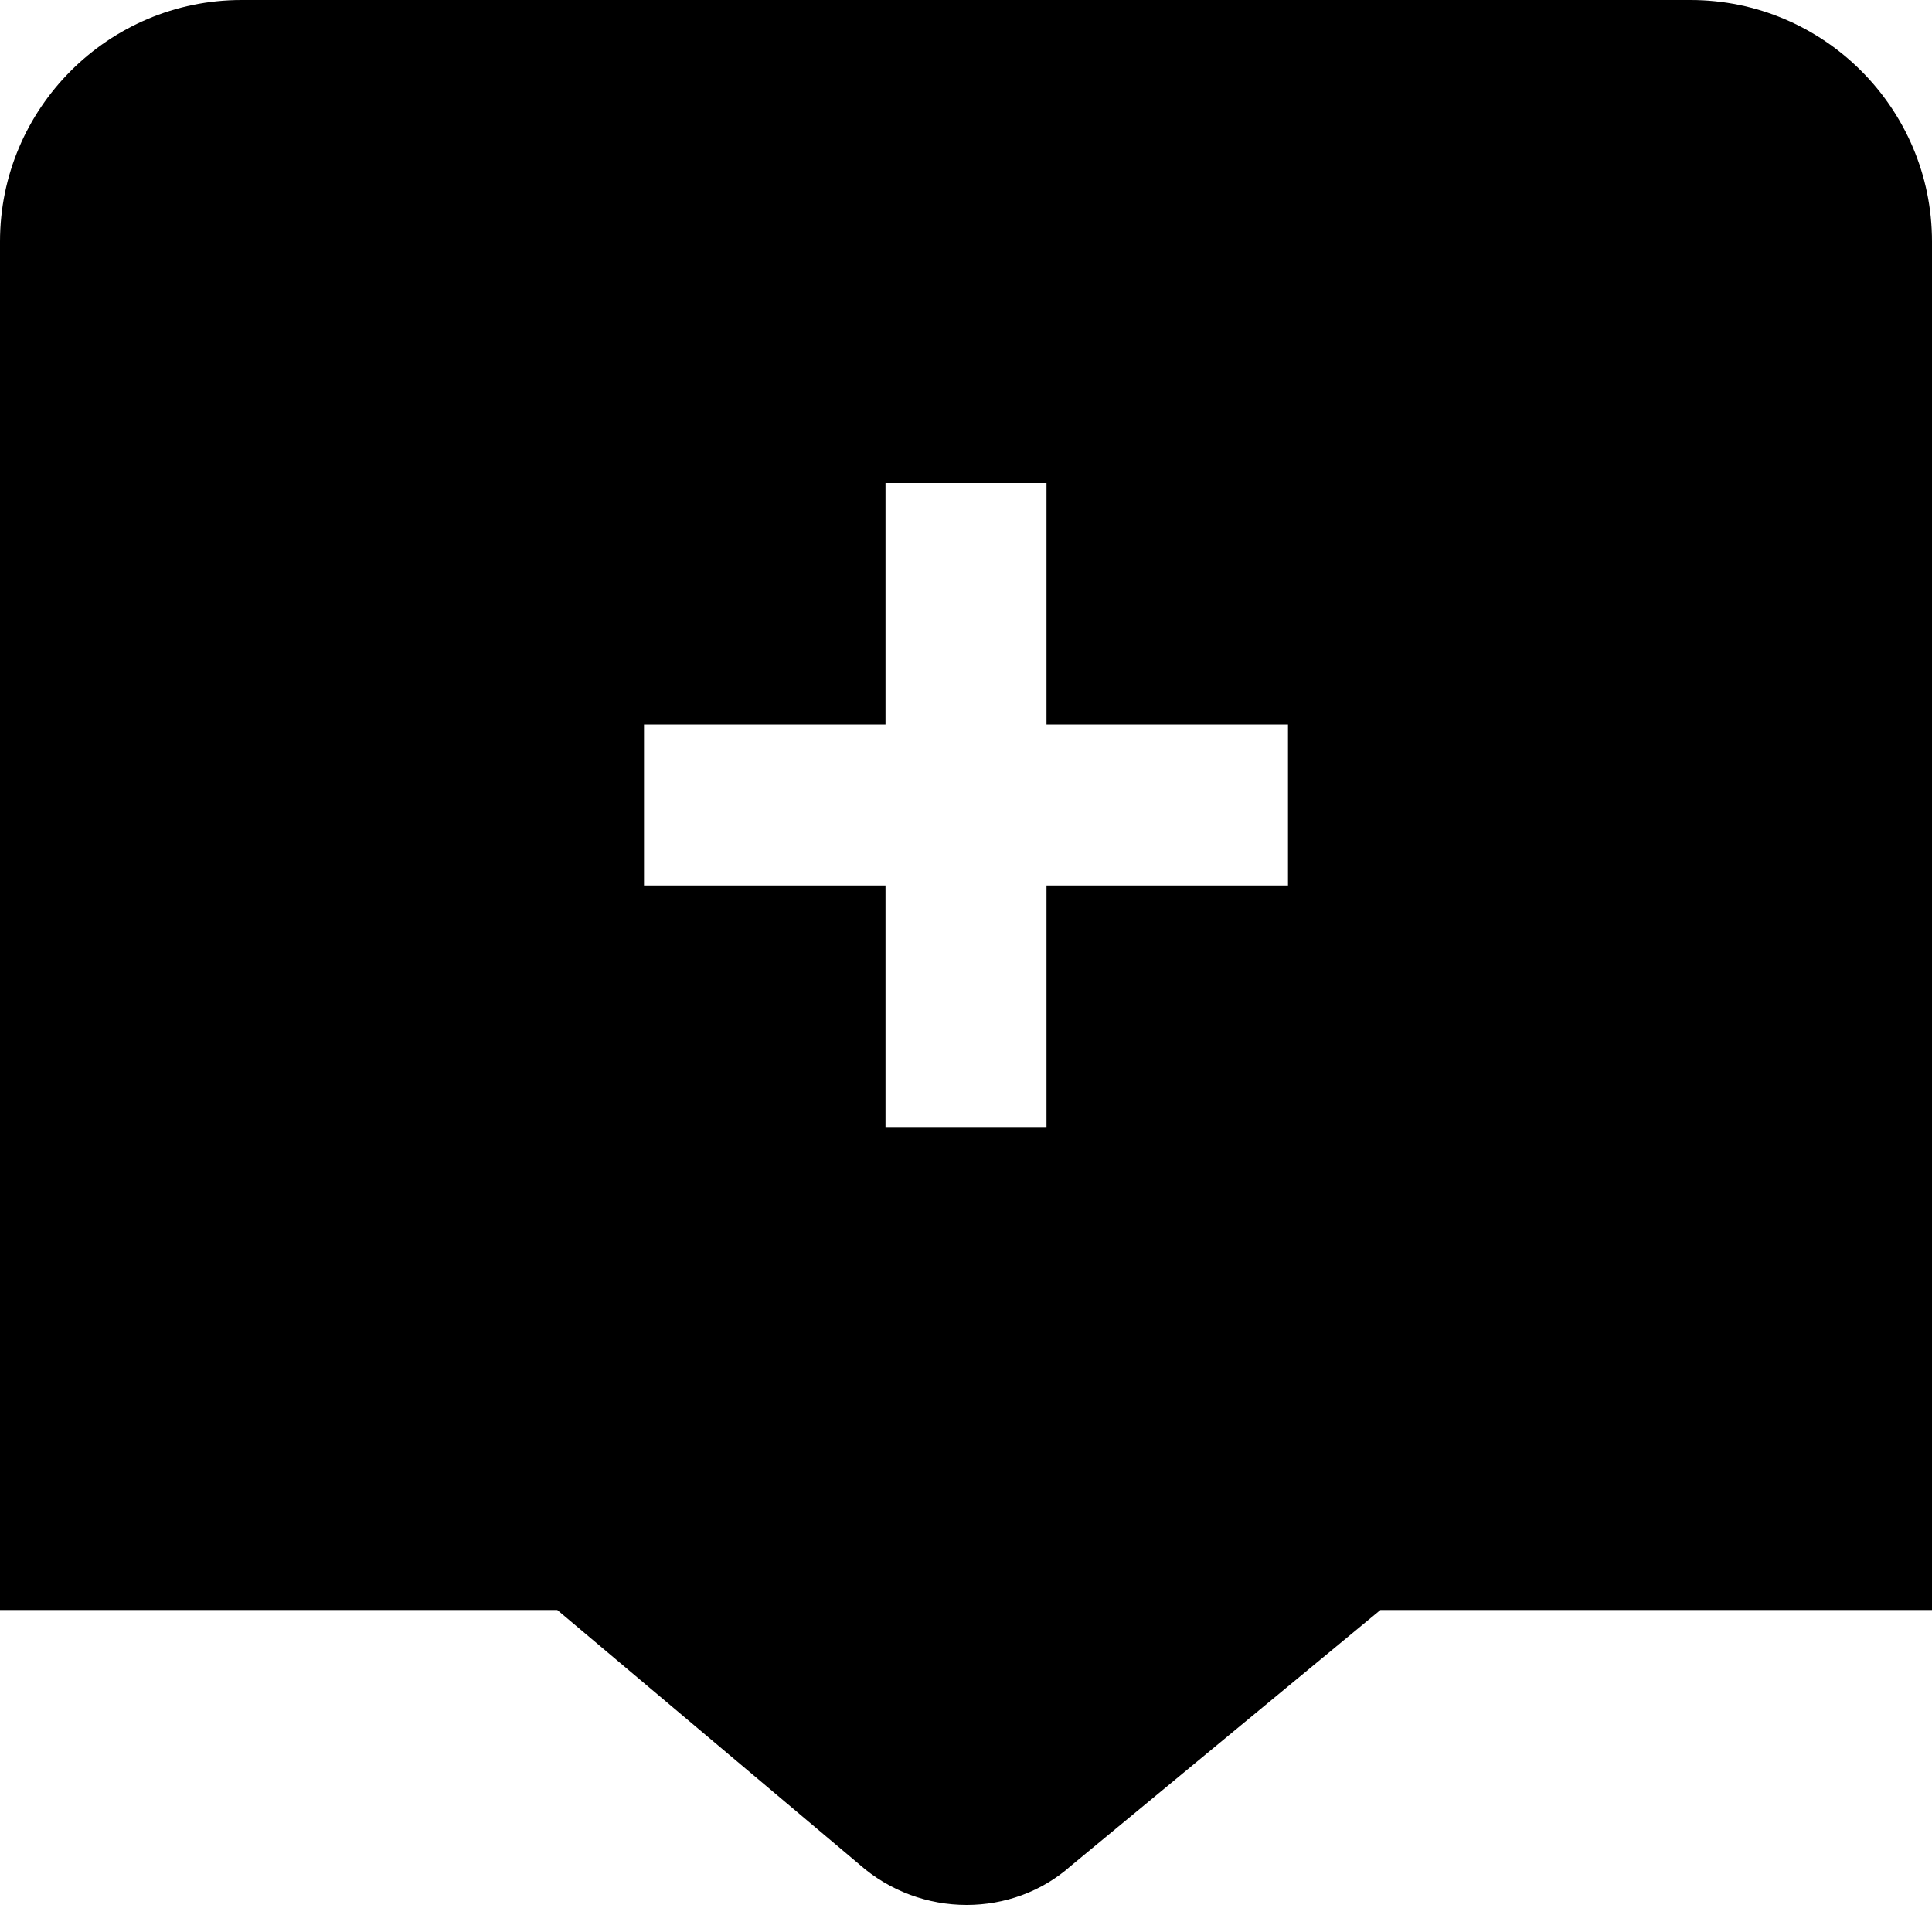 <?xml version="1.0" encoding="UTF-8"?>
<svg xmlns="http://www.w3.org/2000/svg" id="Layer_1" data-name="Layer 1" viewBox="0 0 24 24" width="512" height="512"><path d="m21,0H3C1.346,0,0,1.346,0,3v17h6.923l3.748,3.157c.382.339.862.507,1.337.507.467,0,.931-.162,1.293-.484l3.847-3.18h6.852V3c0-1.654-1.346-3-3-3Zm-5,11h-3v3h-2v-3h-3v-2h3v-3h2v3h3v2Z"/></svg>
